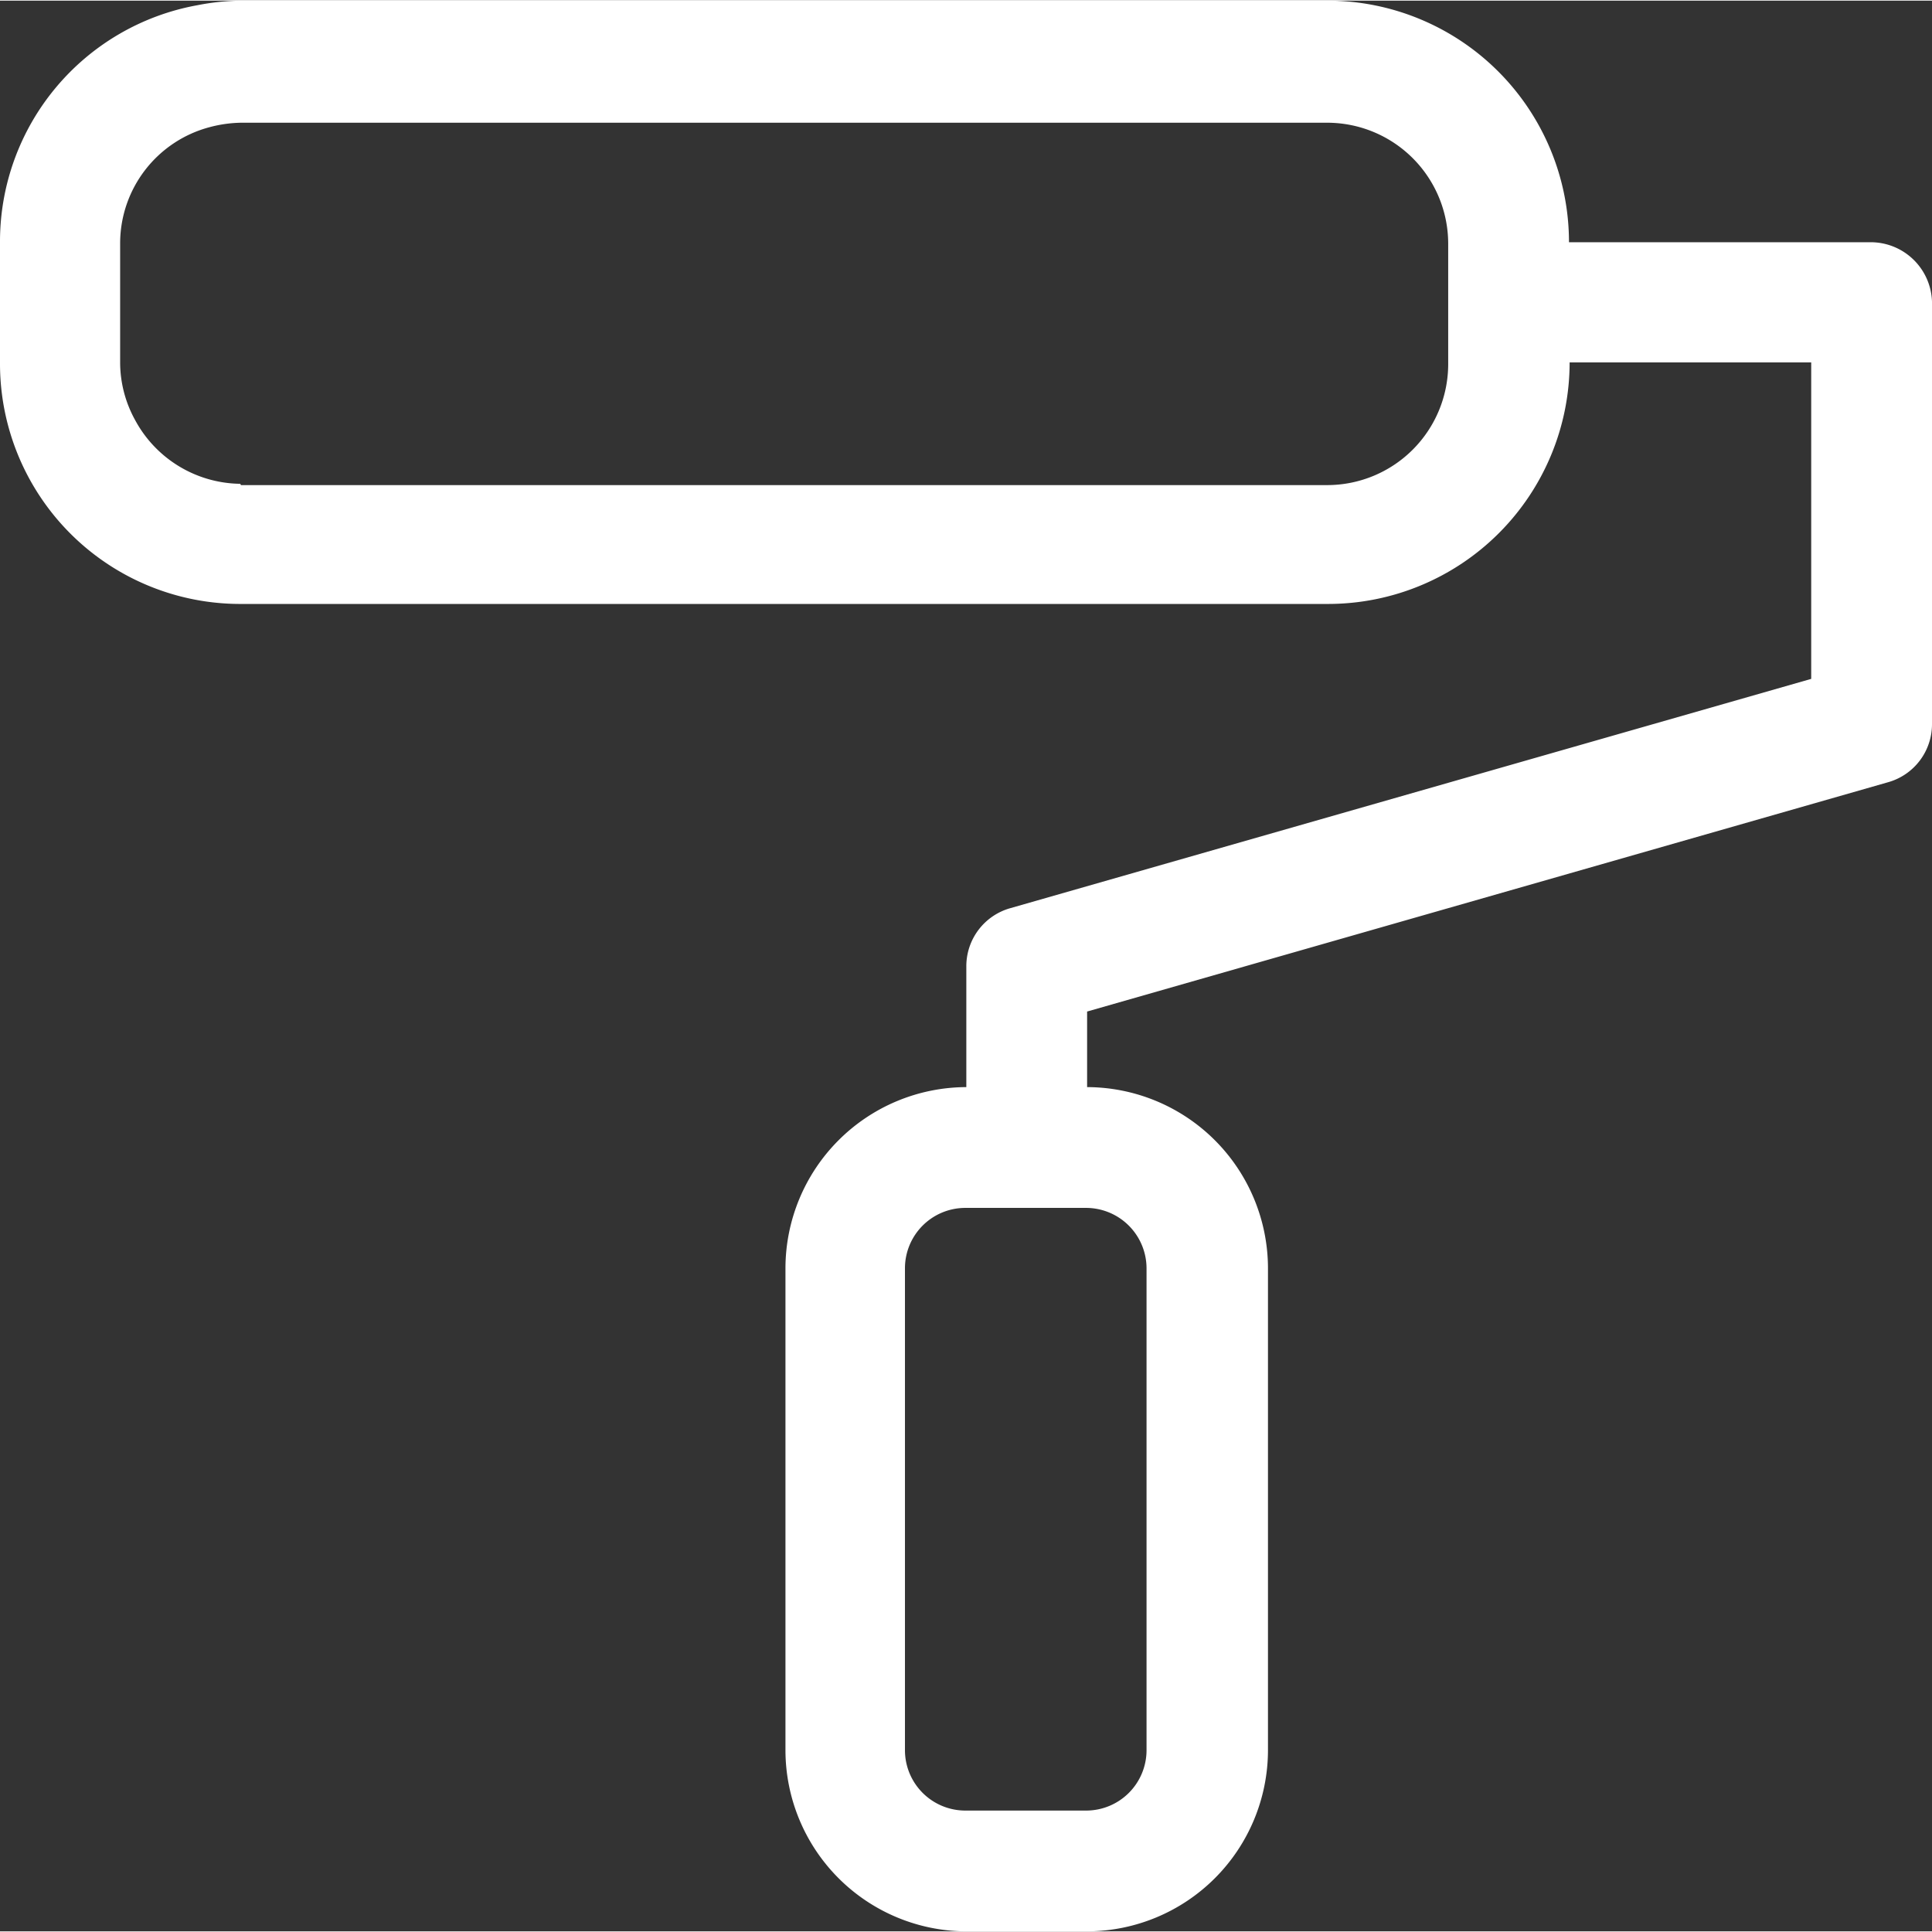 <?xml version="1.0"?>
<svg xmlns="http://www.w3.org/2000/svg" viewBox="0 0 299.1 298.9" width="70" height="70"><rect x="0" y="0" width="299.1" height="298.9" fill="#333333" stroke="none"/><defs><style>.cls-1{fill:#fff;}</style></defs><g id="Ebene_2" data-name="Ebene 2"><g id="Arrow"><g id="Layer_1" data-name="Layer 1"><path class="cls-1" d="M289.6,37.4H242.9A37.41,37.41,0,0,0,205.5,0H37.3a37.13,37.13,0,0,0-6.7.7A37.18,37.18,0,0,0,0,37.4V56.1A37.2,37.2,0,0,0,37.2,93.4H205.6A37.41,37.41,0,0,0,243,56h37.4v49l-124,35.5a9.33,9.33,0,0,0-6.8,9v18.7h0a28.08,28.08,0,0,0-28,28v74.7a28.08,28.08,0,0,0,28,28h18.7a28.08,28.08,0,0,0,28-28V196.2a28.08,28.08,0,0,0-28-28V156.5l124-35.5a9.33,9.33,0,0,0,6.8-9V46.6A9.5,9.5,0,0,0,289.6,37.4ZM37.2,74.8a18.75,18.75,0,0,1-16.3-9.9,18.5,18.5,0,0,1-2.3-8.7V37.5A18.61,18.61,0,0,1,32.4,19.6a20,20,0,0,1,4.9-.7H205.5a18.74,18.74,0,0,1,18.7,18.7V56.3A18.74,18.74,0,0,1,205.5,75H37.3ZM177.5,196.2v74.7a9.35,9.35,0,0,1-9.3,9.3H149.4a9.35,9.35,0,0,1-9.3-9.3V196.2a9.35,9.35,0,0,1,9.3-9.3h18.7A9.37,9.37,0,0,1,177.5,196.2Z"/></g></g></g></svg>
